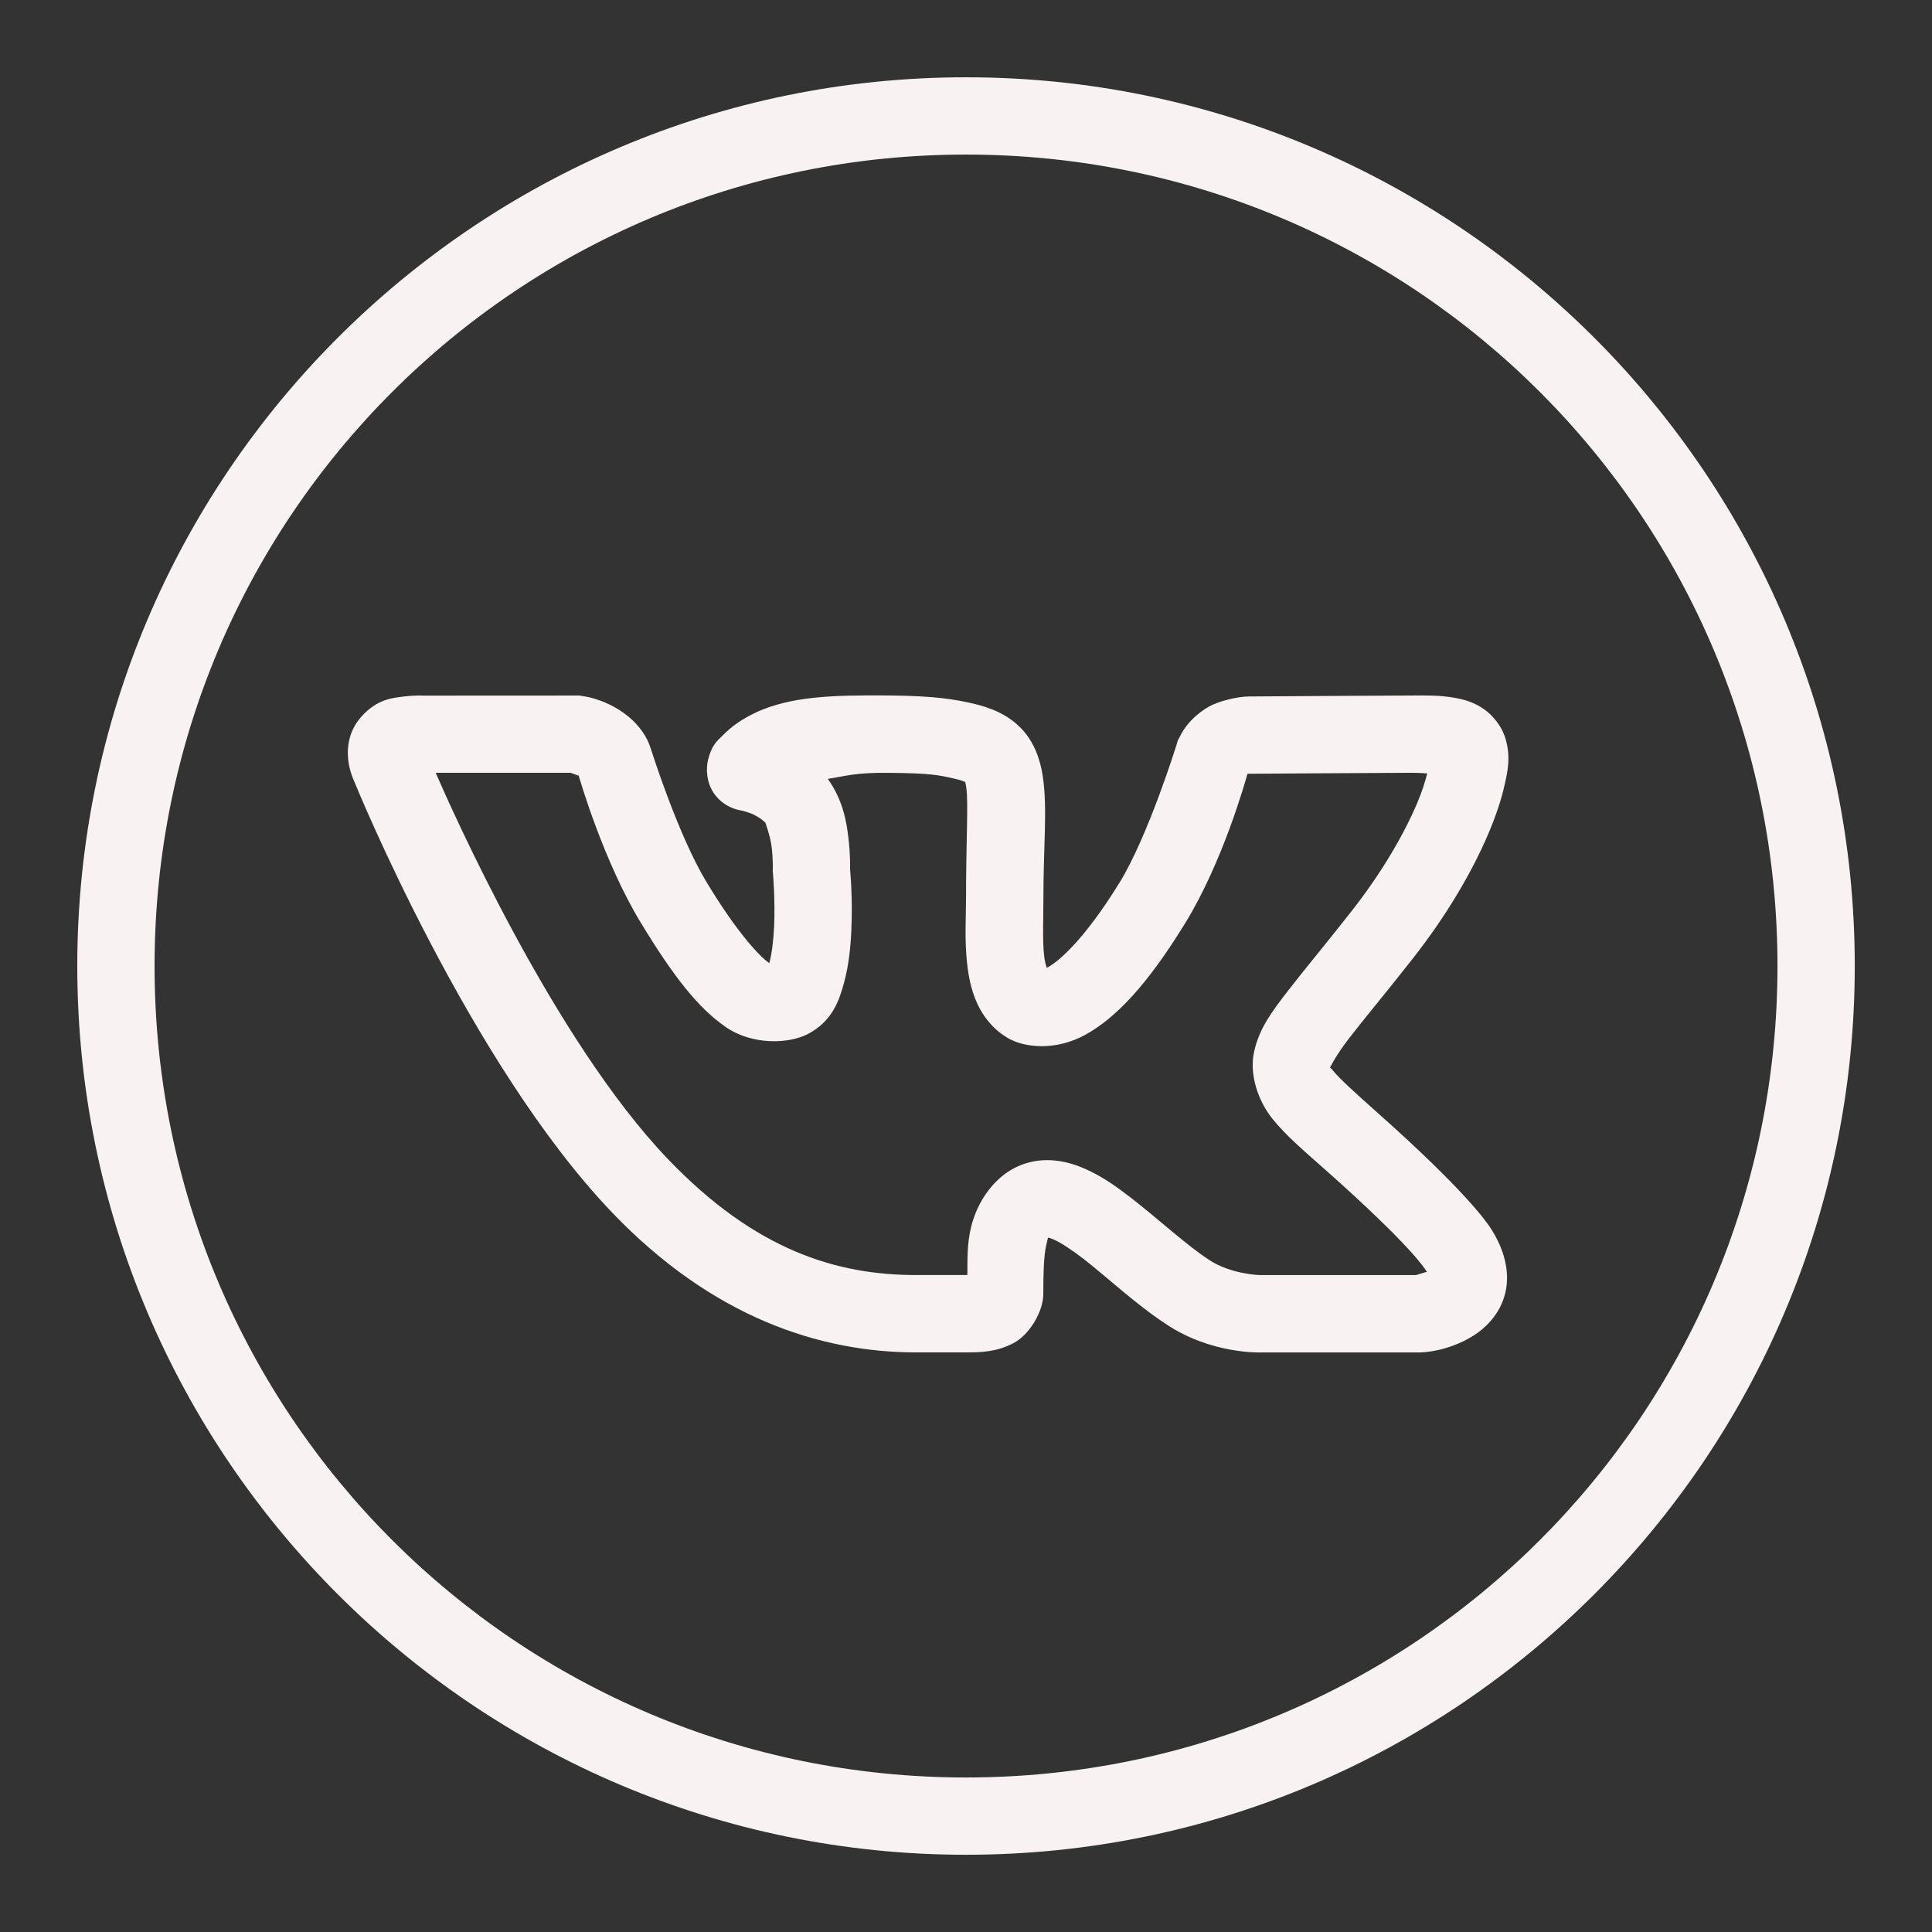 <?xml version="1.0" encoding="UTF-8"?> <svg xmlns="http://www.w3.org/2000/svg" xmlns:xlink="http://www.w3.org/1999/xlink" viewBox="0,0,255.994,255.994" width="50px" height="50px" fill-rule="nonzero"><rect x="0" y="0" width="255.994" height="255.994" fill="#333333" stroke="none"/><g fill="#f8f2f2" fill-rule="nonzero" stroke="none" stroke-width="1" stroke-linecap="butt" stroke-linejoin="miter" stroke-miterlimit="10" stroke-dasharray="" stroke-dashoffset="0" font-family="none" font-weight="none" font-size="none" text-anchor="none" style="mix-blend-mode: normal"><g transform="scale(5.12,5.12)"><path d="M25,2c-12.691,0 -23,10.309 -23,23c0,12.691 10.309,23 23,23c12.691,0 23,-10.309 23,-23c0,-12.691 -10.309,-23 -23,-23zM25,4c11.61,0 21,9.39 21,21c0,11.61 -9.39,21 -21,21c-11.61,0 -21,-9.39 -21,-21c0,-11.61 9.39,-21 21,-21zM15.002,18l-4.035,0.002c0,0 -0.231,-0.013 -0.51,0.023c-0.279,0.036 -0.691,0.053 -1.113,0.531l-0.002,0.002l-0.002,0.002c-0.376,0.43 -0.361,0.93 -0.314,1.205c0.047,0.274 0.152,0.479 0.152,0.48v0.002c0.039,0.095 2.969,7.274 6.662,11.131c2.605,2.722 5.392,3.621 7.873,3.621h1.287c0.423,0 0.802,-0.019 1.221,-0.236c0.419,-0.217 0.779,-0.816 0.779,-1.281c0,-0.501 0.012,-0.987 0.076,-1.258c0.06,-0.253 0.037,-0.191 0.061,-0.191c0.024,0.005 0.068,0.015 0.15,0.053c0.178,0.081 0.454,0.261 0.76,0.498c0.611,0.474 1.334,1.162 2.145,1.693c1.161,0.77 2.422,0.723 2.422,0.723h4.156l0.045,-0.004c0,0 0.638,-0.015 1.293,-0.416c0.328,-0.201 0.717,-0.569 0.848,-1.121c0.131,-0.552 -0.036,-1.131 -0.357,-1.641c-0.117,-0.187 -0.687,-1.012 -2.961,-3.031c-0.587,-0.521 -0.988,-0.89 -1.146,-1.086c-0.056,-0.07 -0.061,-0.063 -0.072,-0.066c0.013,-0.034 0.145,-0.311 0.496,-0.768c0.366,-0.476 0.923,-1.139 1.639,-2.051c0.912,-1.162 1.552,-2.28 1.955,-3.223c0.201,-0.471 0.344,-0.899 0.43,-1.287c0.086,-0.388 0.154,-0.71 0.027,-1.17c-0.094,-0.342 -0.35,-0.649 -0.602,-0.811c-0.251,-0.162 -0.485,-0.223 -0.695,-0.262c-0.42,-0.078 -0.791,-0.064 -1.137,-0.064c-0.724,0 -3.941,0.025 -4.207,0.025c-0.312,0 -0.809,0.13 -1.039,0.262c-0.571,0.327 -0.75,0.775 -0.75,0.775l-0.055,0.096l-0.031,0.107c0,0 -0.733,2.37 -1.486,3.592h-0.002c-0.886,1.439 -1.547,2.01 -1.838,2.172c-0.031,0.017 -0.014,0.008 -0.035,0.02c-0.023,-0.066 -0.051,-0.157 -0.07,-0.326c-0.043,-0.38 -0.018,-0.916 -0.018,-1.434c0,-1.434 0.108,-2.329 -0.012,-3.176c-0.06,-0.423 -0.212,-0.895 -0.559,-1.258c-0.347,-0.363 -0.795,-0.541 -1.242,-0.645h-0.002c-0.466,-0.107 -0.969,-0.2 -2.176,-0.211c-1.538,-0.014 -2.54,0.033 -3.43,0.43l-0.01,0.006l-0.008,0.004c-0.352,0.165 -0.629,0.355 -0.873,0.607c-0.122,0.126 -0.267,0.219 -0.367,0.621c-0.05,0.201 -0.056,0.582 0.172,0.891c0.228,0.308 0.546,0.402 0.734,0.426c-0.035,-0.004 0.148,0.036 0.289,0.105c0.141,0.07 0.264,0.17 0.295,0.211v0.002c-0.013,-0.017 0.122,0.32 0.158,0.627c0.036,0.307 0.029,0.555 0.029,0.555l-0.002,0.061l0.006,0.061c0,0 0.061,0.679 0.029,1.381c-0.016,0.351 -0.06,0.704 -0.119,0.92c-0.003,0.011 -0.005,0.007 -0.008,0.018c-0.25,-0.175 -0.828,-0.784 -1.623,-2.098c-0.735,-1.215 -1.424,-3.4 -1.424,-3.4l-0.016,-0.049l-0.018,-0.047c0,0 -0.128,-0.488 -0.695,-0.887c-0.531,-0.374 -1.037,-0.426 -1.037,-0.426zM14.77,20c0.057,0.021 0.177,0.064 0.199,0.074l-0.023,-0.07c0,0 0.031,0.071 0.031,0.072c0,0 0.004,0.002 0.004,0.002v0.002h0.002c-0.05,-0.035 -0.008,-0 -0.002,0.008c0.028,0.094 0.638,2.198 1.592,3.773c0.869,1.435 1.51,2.238 2.211,2.719c0.7,0.48 1.641,0.43 2.119,0.182c0.639,-0.332 0.818,-0.878 0.941,-1.332c0.123,-0.454 0.168,-0.916 0.188,-1.352c0.038,-0.832 -0.027,-1.513 -0.033,-1.58c0.001,-0.038 0.01,-0.363 -0.041,-0.801c-0.051,-0.441 -0.143,-0.99 -0.535,-1.541c0.439,-0.065 0.683,-0.165 1.568,-0.156c1.13,0.011 1.301,0.058 1.746,0.16c0.242,0.056 0.269,0.102 0.246,0.078c-0.023,-0.024 -0.002,-0.04 0.025,0.154c0.055,0.389 -0.008,1.385 -0.008,2.896c0,0.426 -0.041,1.027 0.029,1.656c0.07,0.629 0.267,1.434 1.027,1.904c0.433,0.268 1.261,0.36 2.041,-0.074c0.78,-0.435 1.581,-1.268 2.566,-2.869c0.974,-1.578 1.556,-3.654 1.619,-3.873c0,0 0.011,-0.007 0.018,-0.012c0.018,0.001 -0.005,0.004 0.023,0.004c0.37,0 3.531,-0.025 4.207,-0.025c0.186,0 0.268,0.01 0.406,0.016c-0.056,0.216 -0.131,0.467 -0.27,0.791c-0.325,0.761 -0.883,1.748 -1.689,2.775c-0.695,0.885 -1.235,1.528 -1.648,2.064c-0.413,0.537 -0.738,0.96 -0.873,1.572c-0.136,0.612 0.123,1.303 0.477,1.74c0.353,0.438 0.791,0.806 1.375,1.324c2.2,1.953 2.561,2.544 2.596,2.6v0.002c0.037,0.059 0.013,-0 0.027,0.029c-0.125,0.039 -0.273,0.083 -0.287,0.086h-4.047h-0.006c0,0 -0.744,-0.024 -1.297,-0.391l-0.002,-0.002h-0.002c-0.585,-0.383 -1.291,-1.039 -2.018,-1.604c-0.363,-0.282 -0.733,-0.546 -1.162,-0.74c-0.429,-0.194 -0.973,-0.331 -1.545,-0.16c-0.828,0.248 -1.288,1.036 -1.436,1.662c-0.106,0.449 -0.09,0.84 -0.094,1.232c-0.029,0.002 -0.004,0.002 -0.037,0.002h-1.287c-2.033,0 -4.147,-0.62 -6.428,-3.004c-2.965,-3.096 -5.611,-9.084 -6.008,-9.994zM32.213,20.008c-0.018,0.004 0.034,0.008 0.076,0.012c-0.006,0.003 0,-0.003 -0.008,0.002c-0.001,-0.017 -0.044,-0.019 -0.068,-0.014z"></path></g></g></svg> 